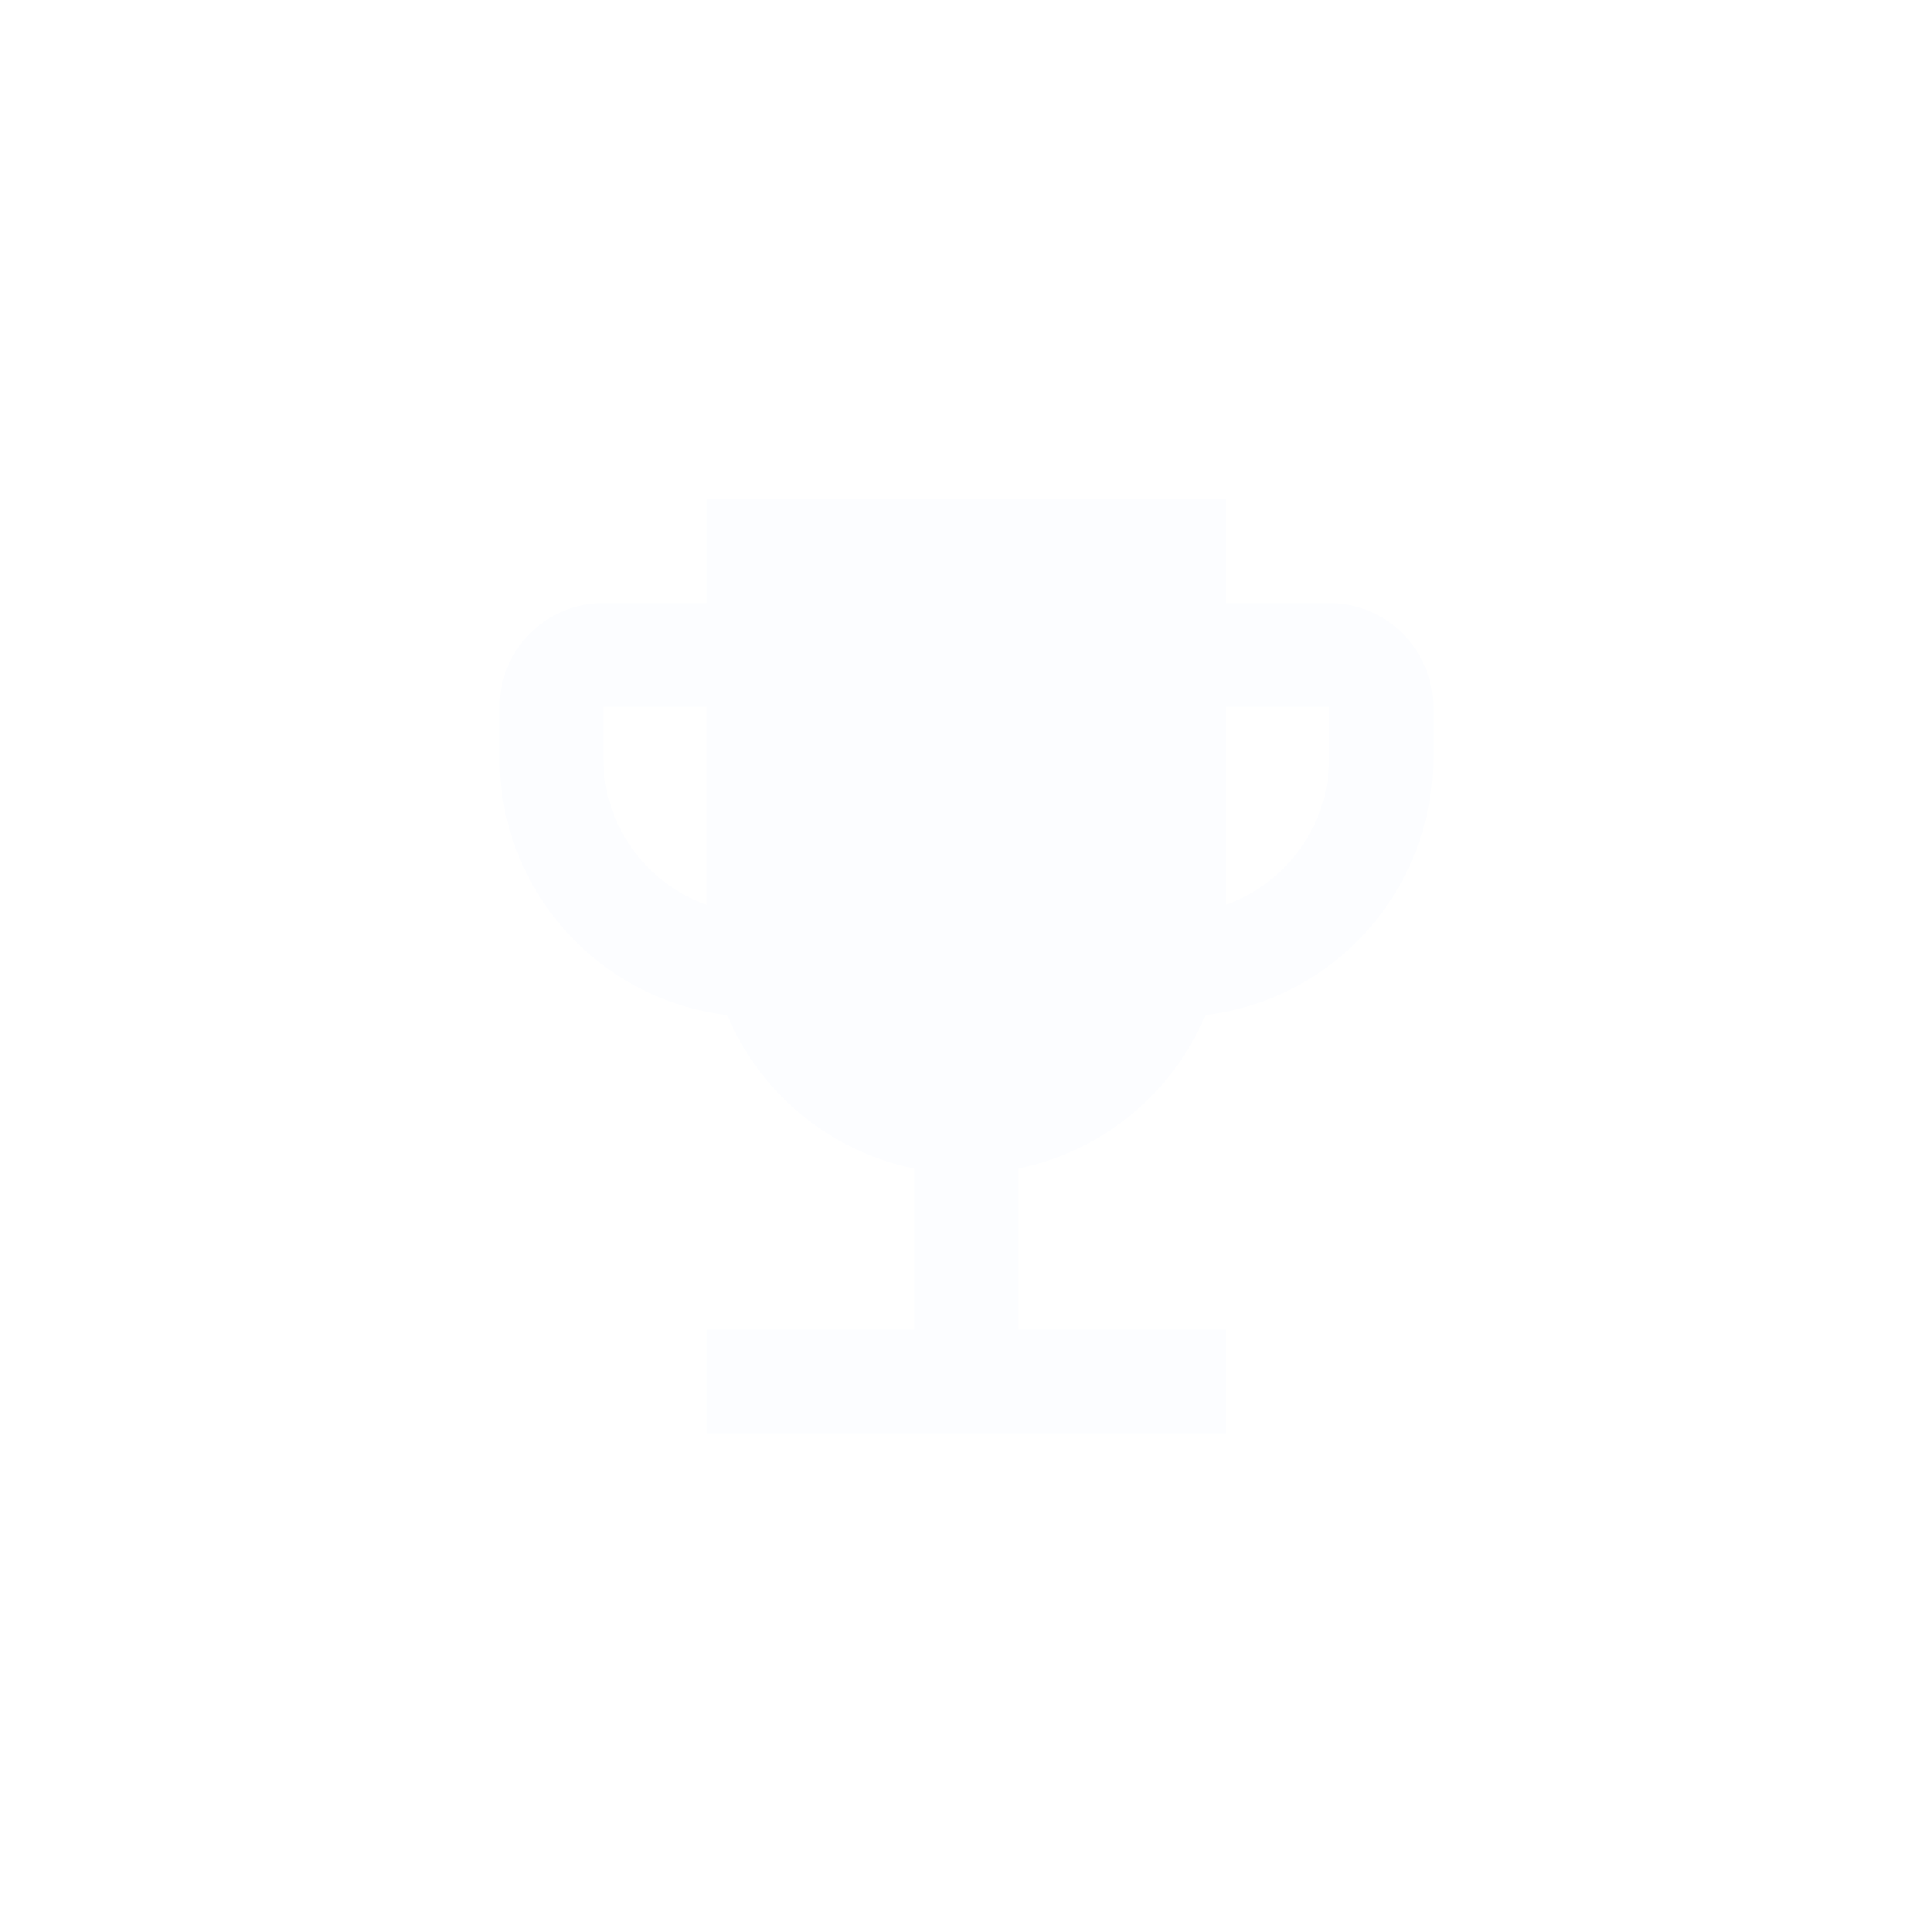 <svg xmlns="http://www.w3.org/2000/svg" xmlns:xlink="http://www.w3.org/1999/xlink" width="34.834" height="34.834" viewBox="0 0 34.834 34.834">
  <defs>
    <filter id="Path_1000" x="0" y="0" width="34.834" height="34.834" filterUnits="userSpaceOnUse">
      <feOffset dy="3" input="SourceAlpha"/>
      <feGaussianBlur stdDeviation="3" result="blur"/>
      <feFlood flood-opacity="0.161"/>
      <feComposite operator="in" in2="blur"/>
      <feComposite in="SourceGraphic"/>
    </filter>
  </defs>
  <g id="trophy" transform="translate(6.485 3.502)">
    <g transform="matrix(1, 0, 0, 1, -6.48, -3.5)" filter="url(#Path_1000)">
      <path id="Path_1000-2" data-name="Path 1000" d="M17.964,4.87h-1.87V3H6.741V4.87H4.87A1.876,1.876,0,0,0,3,6.741v.935A4.668,4.668,0,0,0,7.106,12.3a4.685,4.685,0,0,0,3.376,2.768v2.9H6.741v1.87h9.352v-1.87H12.352v-2.9A4.685,4.685,0,0,0,15.729,12.3a4.668,4.668,0,0,0,4.106-4.62V6.741A1.876,1.876,0,0,0,17.964,4.87ZM4.87,7.676V6.741h1.87v3.573A2.815,2.815,0,0,1,4.87,7.676Zm13.093,0a2.815,2.815,0,0,1-1.87,2.637V6.741h1.87Z" transform="translate(6 3)" fill="#fcfdff"/>
    </g>
  </g>
</svg>
